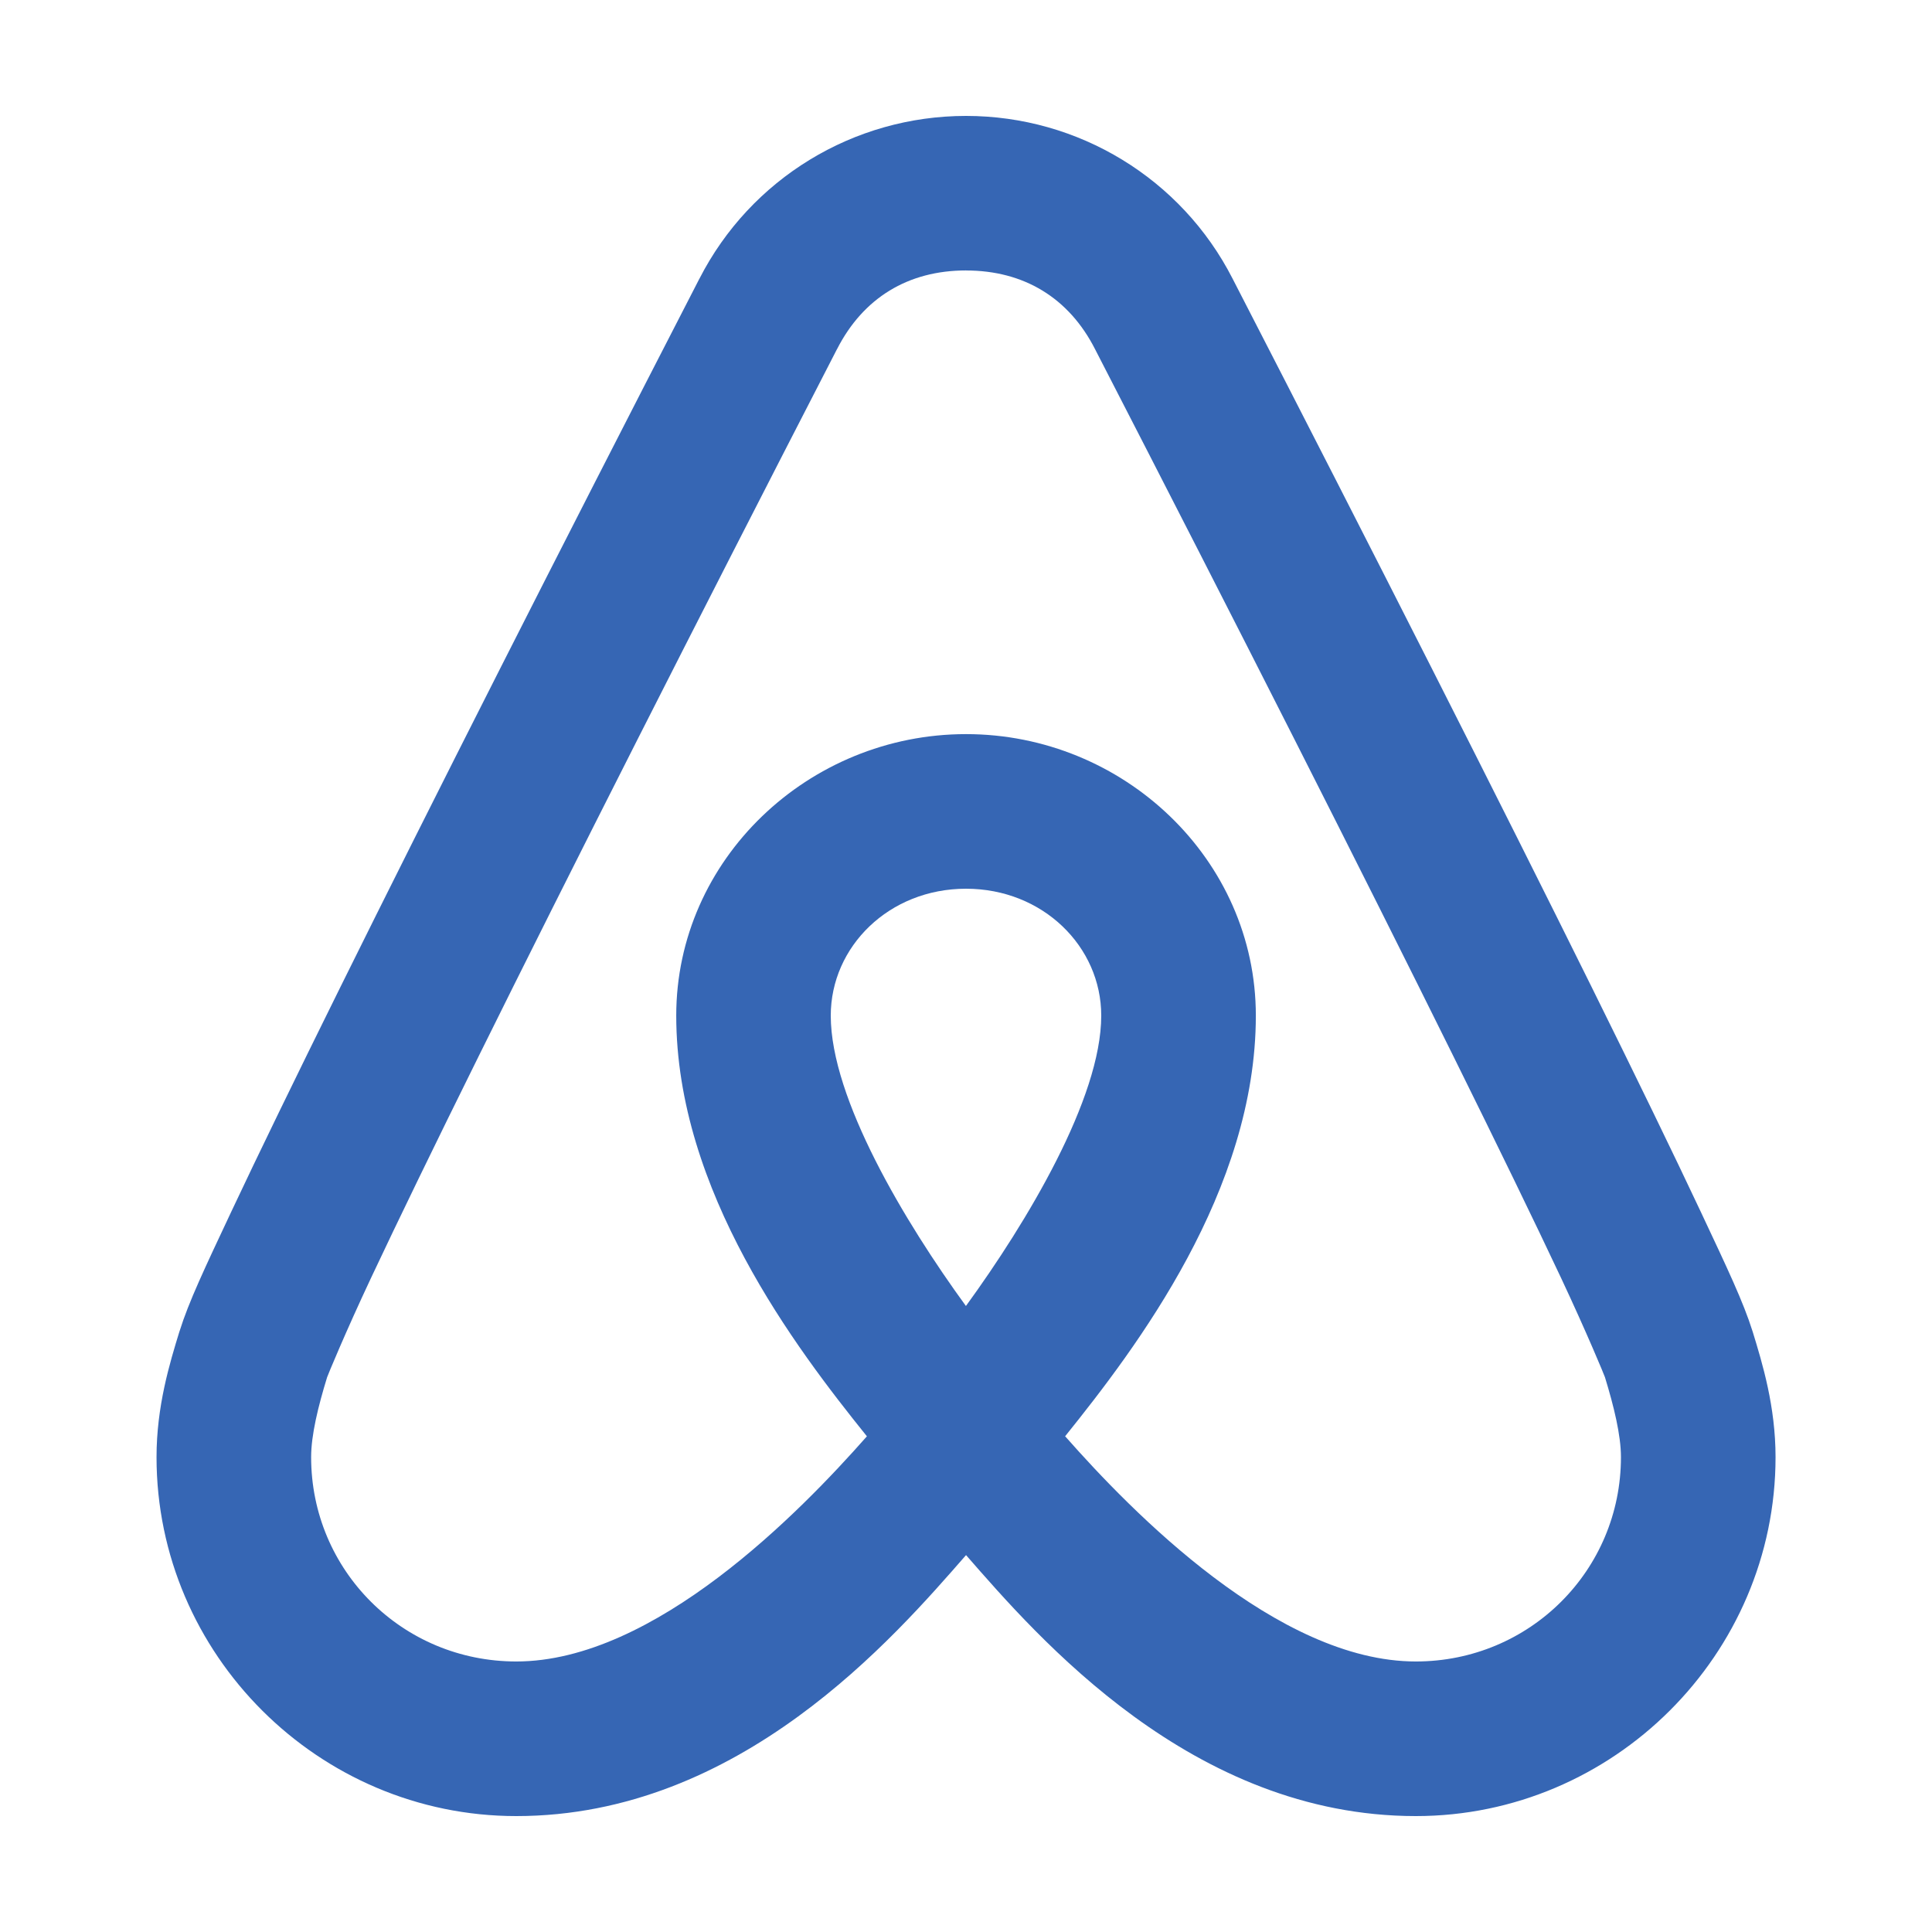 <svg xmlns="http://www.w3.org/2000/svg" xmlns:xlink="http://www.w3.org/1999/xlink" viewBox="0,0,256,256" width="250px" height="250px"><g fill="#3666b4" fill-rule="nonzero" stroke="none" stroke-width="1" stroke-linecap="butt" stroke-linejoin="miter" stroke-miterlimit="10" stroke-dasharray="" stroke-dashoffset="0" font-family="none" font-weight="none" font-size="none" text-anchor="none" style="mix-blend-mode: normal"><g transform="scale(5.12,5.12)"><path d="M25,3c-2.91,0 -5.574,1.622 -6.898,4.211v0.002c-0.001,0.002 -0.003,0.002 -0.004,0.004c-3.735,7.254 -6.944,13.59 -9.285,18.32c-1.171,2.366 -2.125,4.329 -2.824,5.814c-0.699,1.486 -1.103,2.338 -1.34,3.094l-0.002,0.006l-0.002,0.004c-0.256,0.832 -0.594,1.944 -0.594,3.256c-0,5.107 4.196,9.289 9.309,9.289c5.796,0 9.776,-4.62 11.641,-6.754c1.864,2.133 5.844,6.754 11.641,6.754c5.113,0 9.309,-4.183 9.309,-9.289c0,-1.31 -0.338,-2.421 -0.592,-3.248l-0.002,-0.006l-0.002,-0.006c-0.237,-0.754 -0.643,-1.609 -1.342,-3.096c-0.699,-1.487 -1.653,-3.45 -2.824,-5.816c-2.342,-4.731 -5.551,-11.067 -9.287,-18.322l-0.004,-0.008c-1.323,-2.587 -3.987,-4.209 -6.896,-4.209zM25,7c1.501,0 2.664,0.711 3.338,2.033l0.002,0.004l0.002,0.004c3.731,7.245 6.932,13.568 9.26,18.271c1.164,2.352 2.111,4.3 2.791,5.746c0.678,1.443 1.126,2.533 1.143,2.584c0.231,0.754 0.414,1.5 0.414,2.068c0,2.93 -2.36,5.289 -5.309,5.289c-3.582,0 -7.352,-3.875 -9.066,-5.818l-0.004,-0.004l-0.006,-0.006c1.85,-2.301 4.936,-6.357 4.936,-10.887c0,-4.043 -3.425,-7.285 -7.5,-7.285c-4.075,0 -7.5,3.242 -7.5,7.285c0,4.537 3.086,8.59 4.934,10.887l-0.004,0.004l-0.004,0.006c-1.715,1.944 -5.484,5.818 -9.066,5.818c-2.949,0 -5.309,-2.358 -5.309,-5.289c0,-0.571 0.182,-1.314 0.414,-2.068c0.014,-0.044 0.465,-1.143 1.145,-2.588c0.68,-1.445 1.625,-3.393 2.789,-5.744c2.327,-4.702 5.528,-11.025 9.258,-18.268l0.002,-0.004l0.002,-0.002c0.676,-1.325 1.838,-2.037 3.34,-2.037zM25,23c1.991,0 3.5,1.499 3.5,3.285c0,2.139 -1.923,5.345 -3.502,7.514c-1.577,-2.165 -3.498,-5.364 -3.498,-7.514c0,-1.787 1.509,-3.285 3.5,-3.285z"></path></g></g></svg>